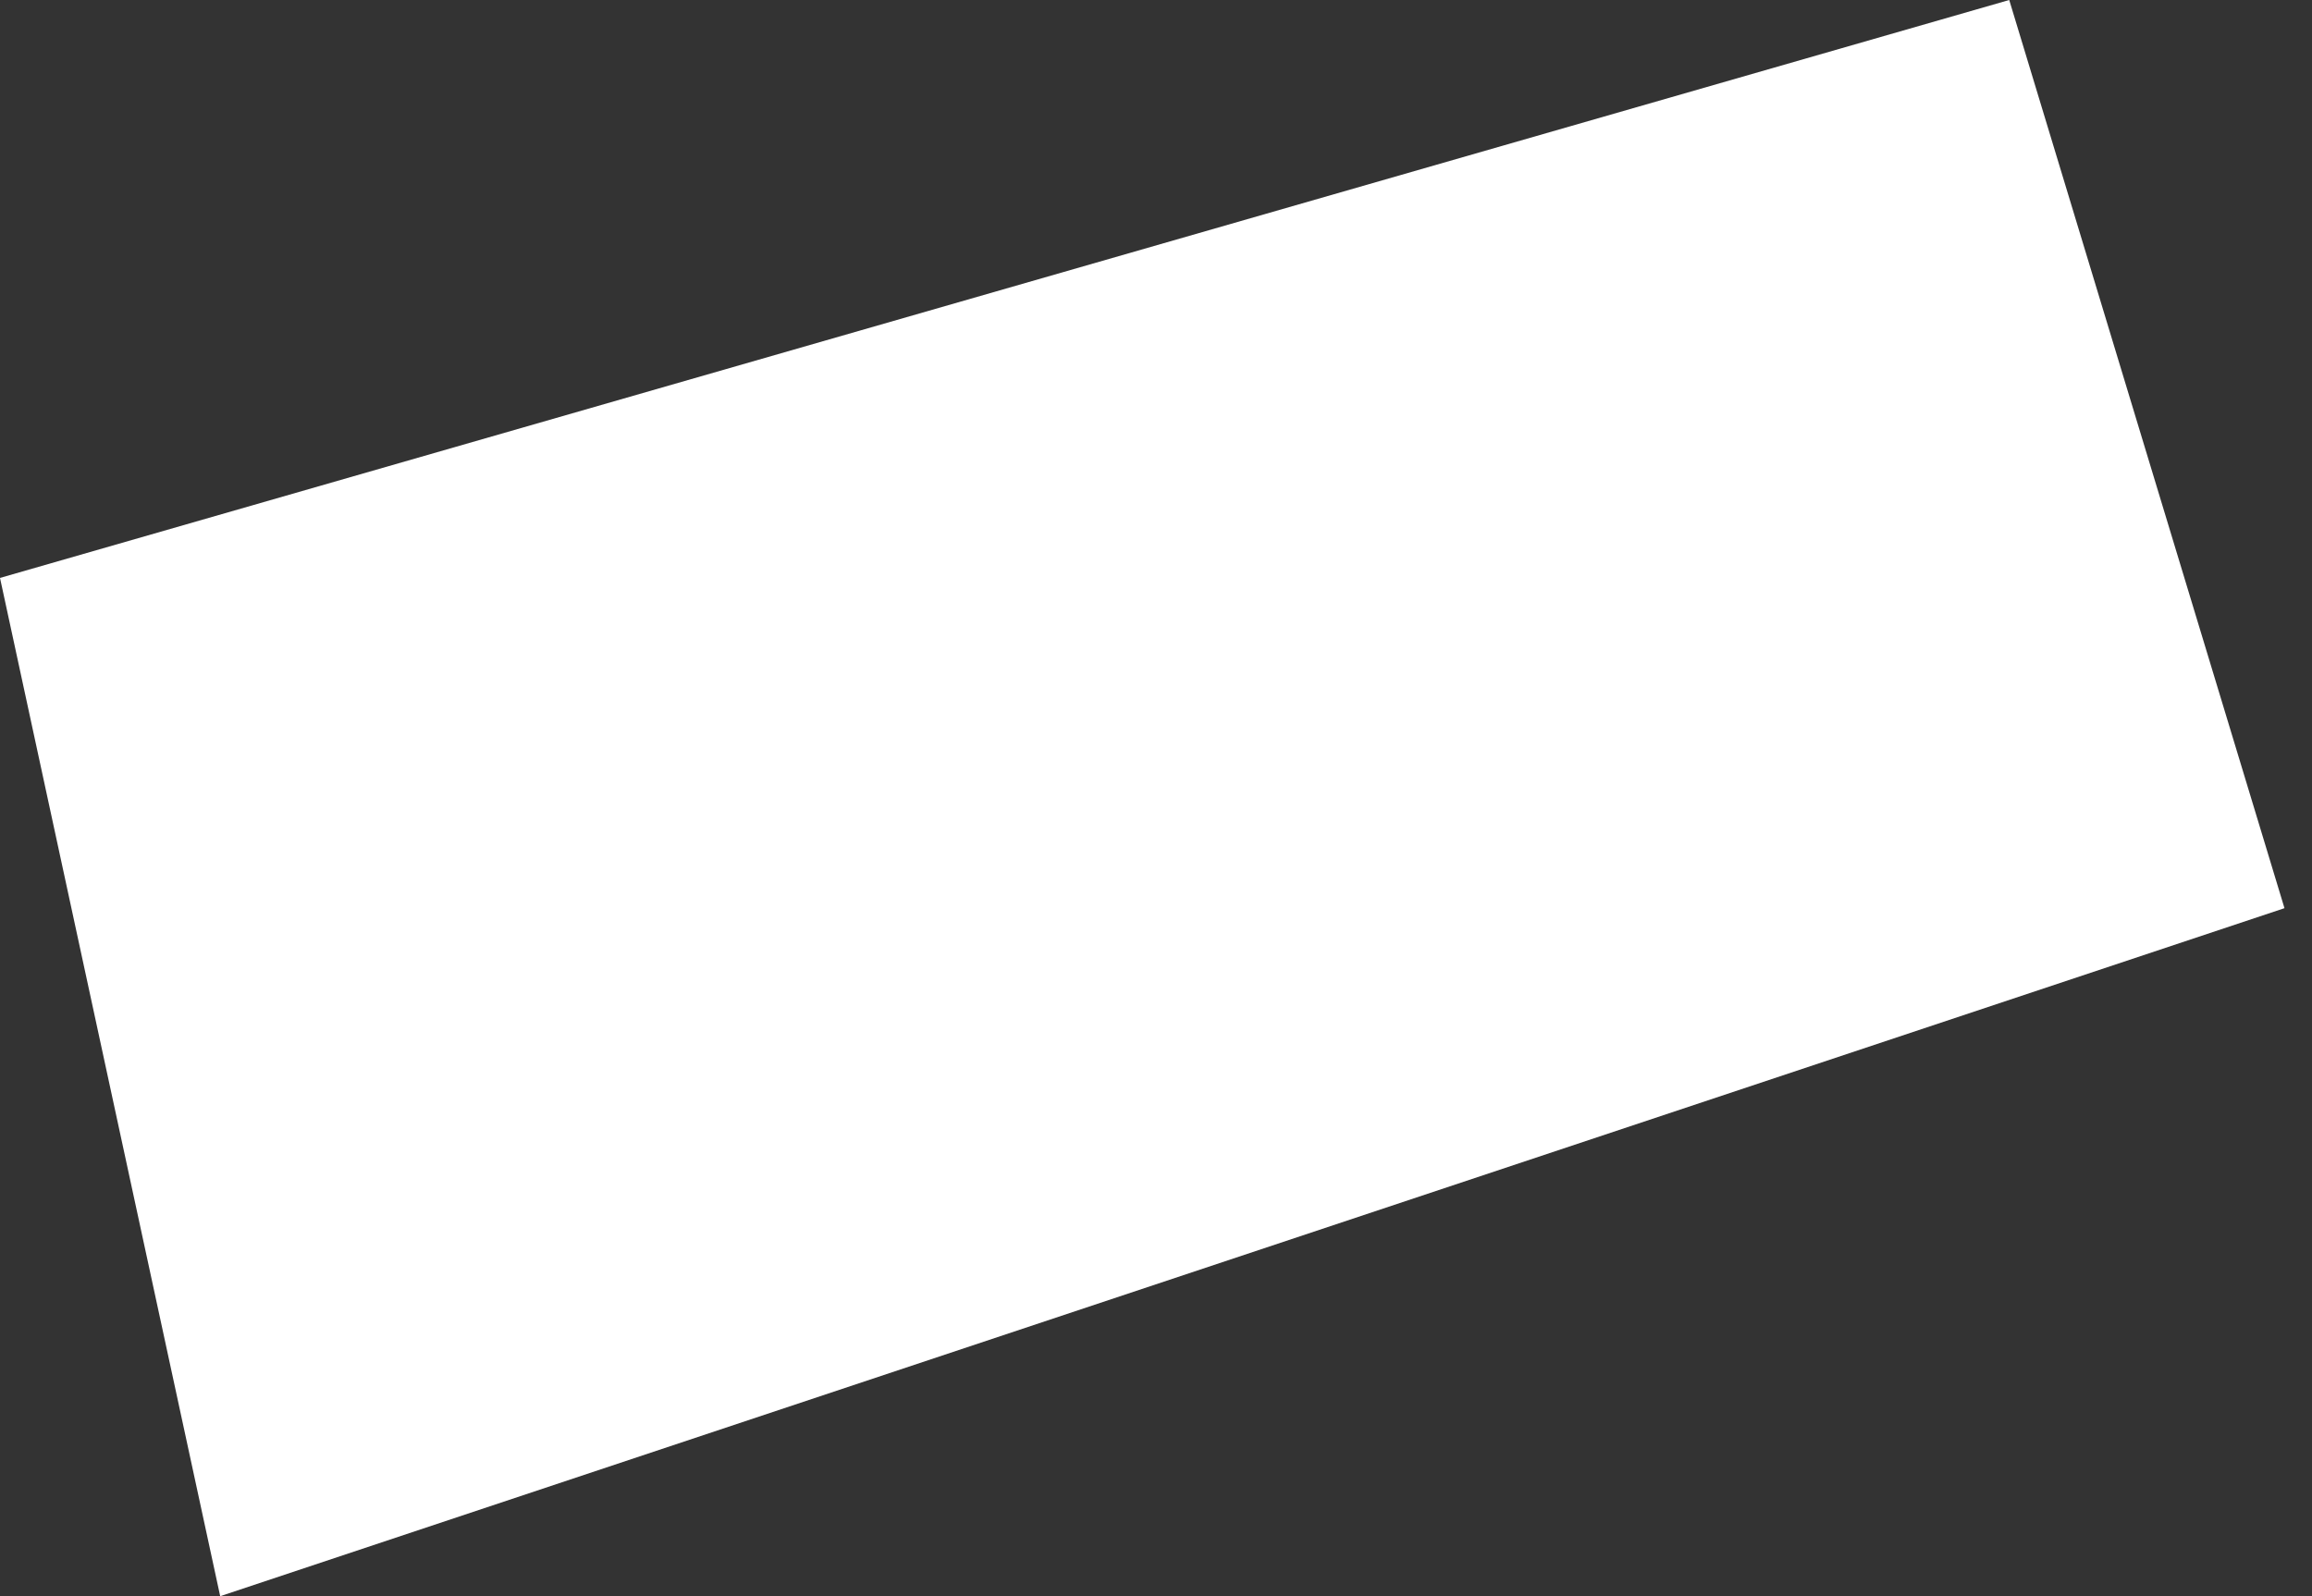 <?xml version="1.0" encoding="UTF-8"?> <svg xmlns="http://www.w3.org/2000/svg" width="42" height="29" viewBox="0 0 42 29" fill="none"><rect x="0" y="0" width="42" height="29" fill="#333333" stroke="none"/> <path d="M36.5 0L0 10.5L4 29L41.5 16.5L36.5 0Z" fill="white"></path> </svg> 